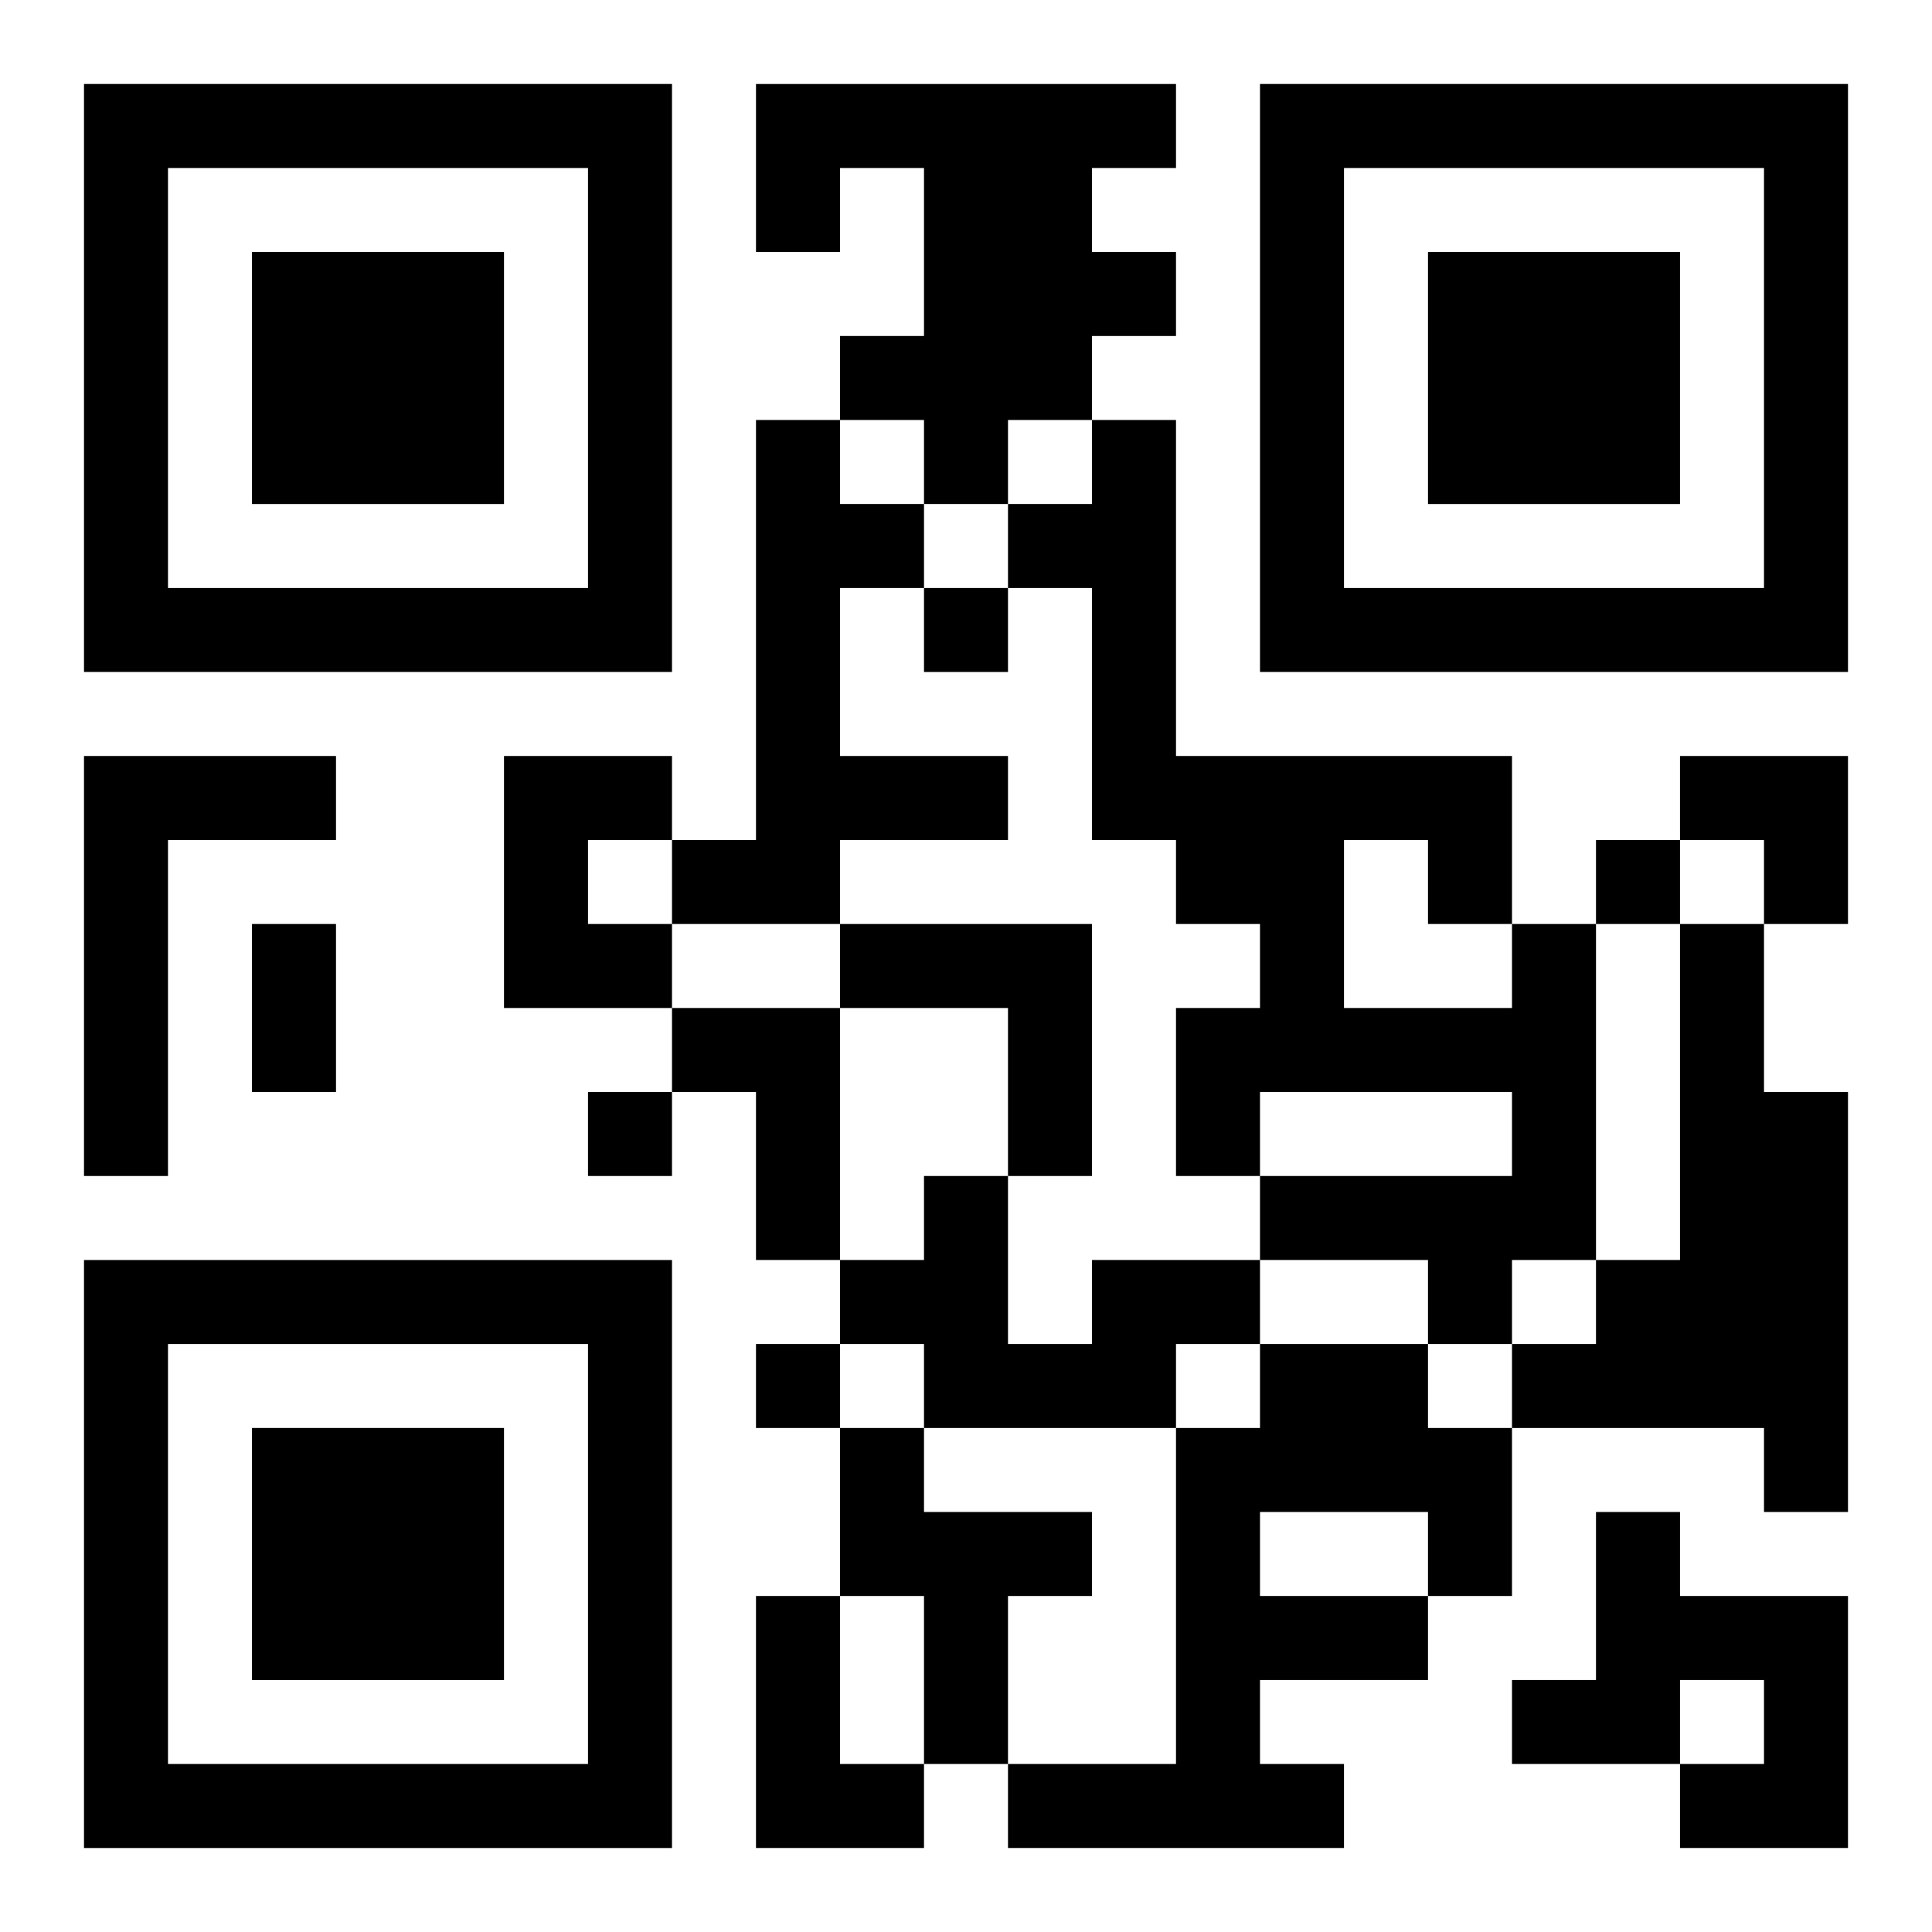 <?xml version="1.0" encoding="UTF-8"?>
<svg width="250" height="250" baseProfile="full" version="1.1" viewBox="-1 -1 23 23" xmlns="http://www.w3.org/2000/svg" xmlns:xlink="http://www.w3.org/1999/xlink"><symbol id="a"><path d="m0 7v7h7v-7h-7zm1 1h5v5h-5v-5zm1 1v3h3v-3h-3z"/></symbol><use y="-7" xlink:href="#a"/><use y="7" xlink:href="#a"/><use x="14" y="-7" xlink:href="#a"/><path d="m8 0h5v1h-1v1h1v1h-1v1h-1v1h-1v-1h-1v-1h1v-2h-1v1h-1v-2m0 4h1v1h1v1h-1v2h2v1h-2v1h-2v-1h1v-5m-8 4h3v1h-2v4h-1v-5m5 0h2v1h-1v1h1v1h-2v-3m4 2h3v3h-1v-2h-2v-1m8 0h1v4h-1v1h-1v-1h-2v-1h3v-1h-3v1h-1v-2h1v-1h-1v-1h-1v-3h-1v-1h1v-1h1v4h4v2m-2-1v2h2v-1h-1v-1h-1m4 1h1v2h1v5h-1v-1h-3v-1h1v-1h1v-4m-12 1h2v3h-1v-2h-1v-1m5 3h2v1h-1v1h-3v-1h-1v-1h1v-1h1v2h1v-1m2 1h2v1h1v2h-1v1h-2v1h1v1h-4v-1h2v-4h1v-1m0 2v1h2v-1h-2m-5-1h1v1h2v1h-1v2h-1v-2h-1v-2m9 1h1v1h2v3h-2v-1h1v-1h-1v1h-2v-1h1v-2m-10 1h1v2h1v1h-2v-3m2-12v1h1v-1h-1m8 3v1h1v-1h-1m-12 3v1h1v-1h-1m2 3v1h1v-1h-1m-6-5h1v2h-1v-2m17-2h2v2h-1v-1h-1z"/></svg>
